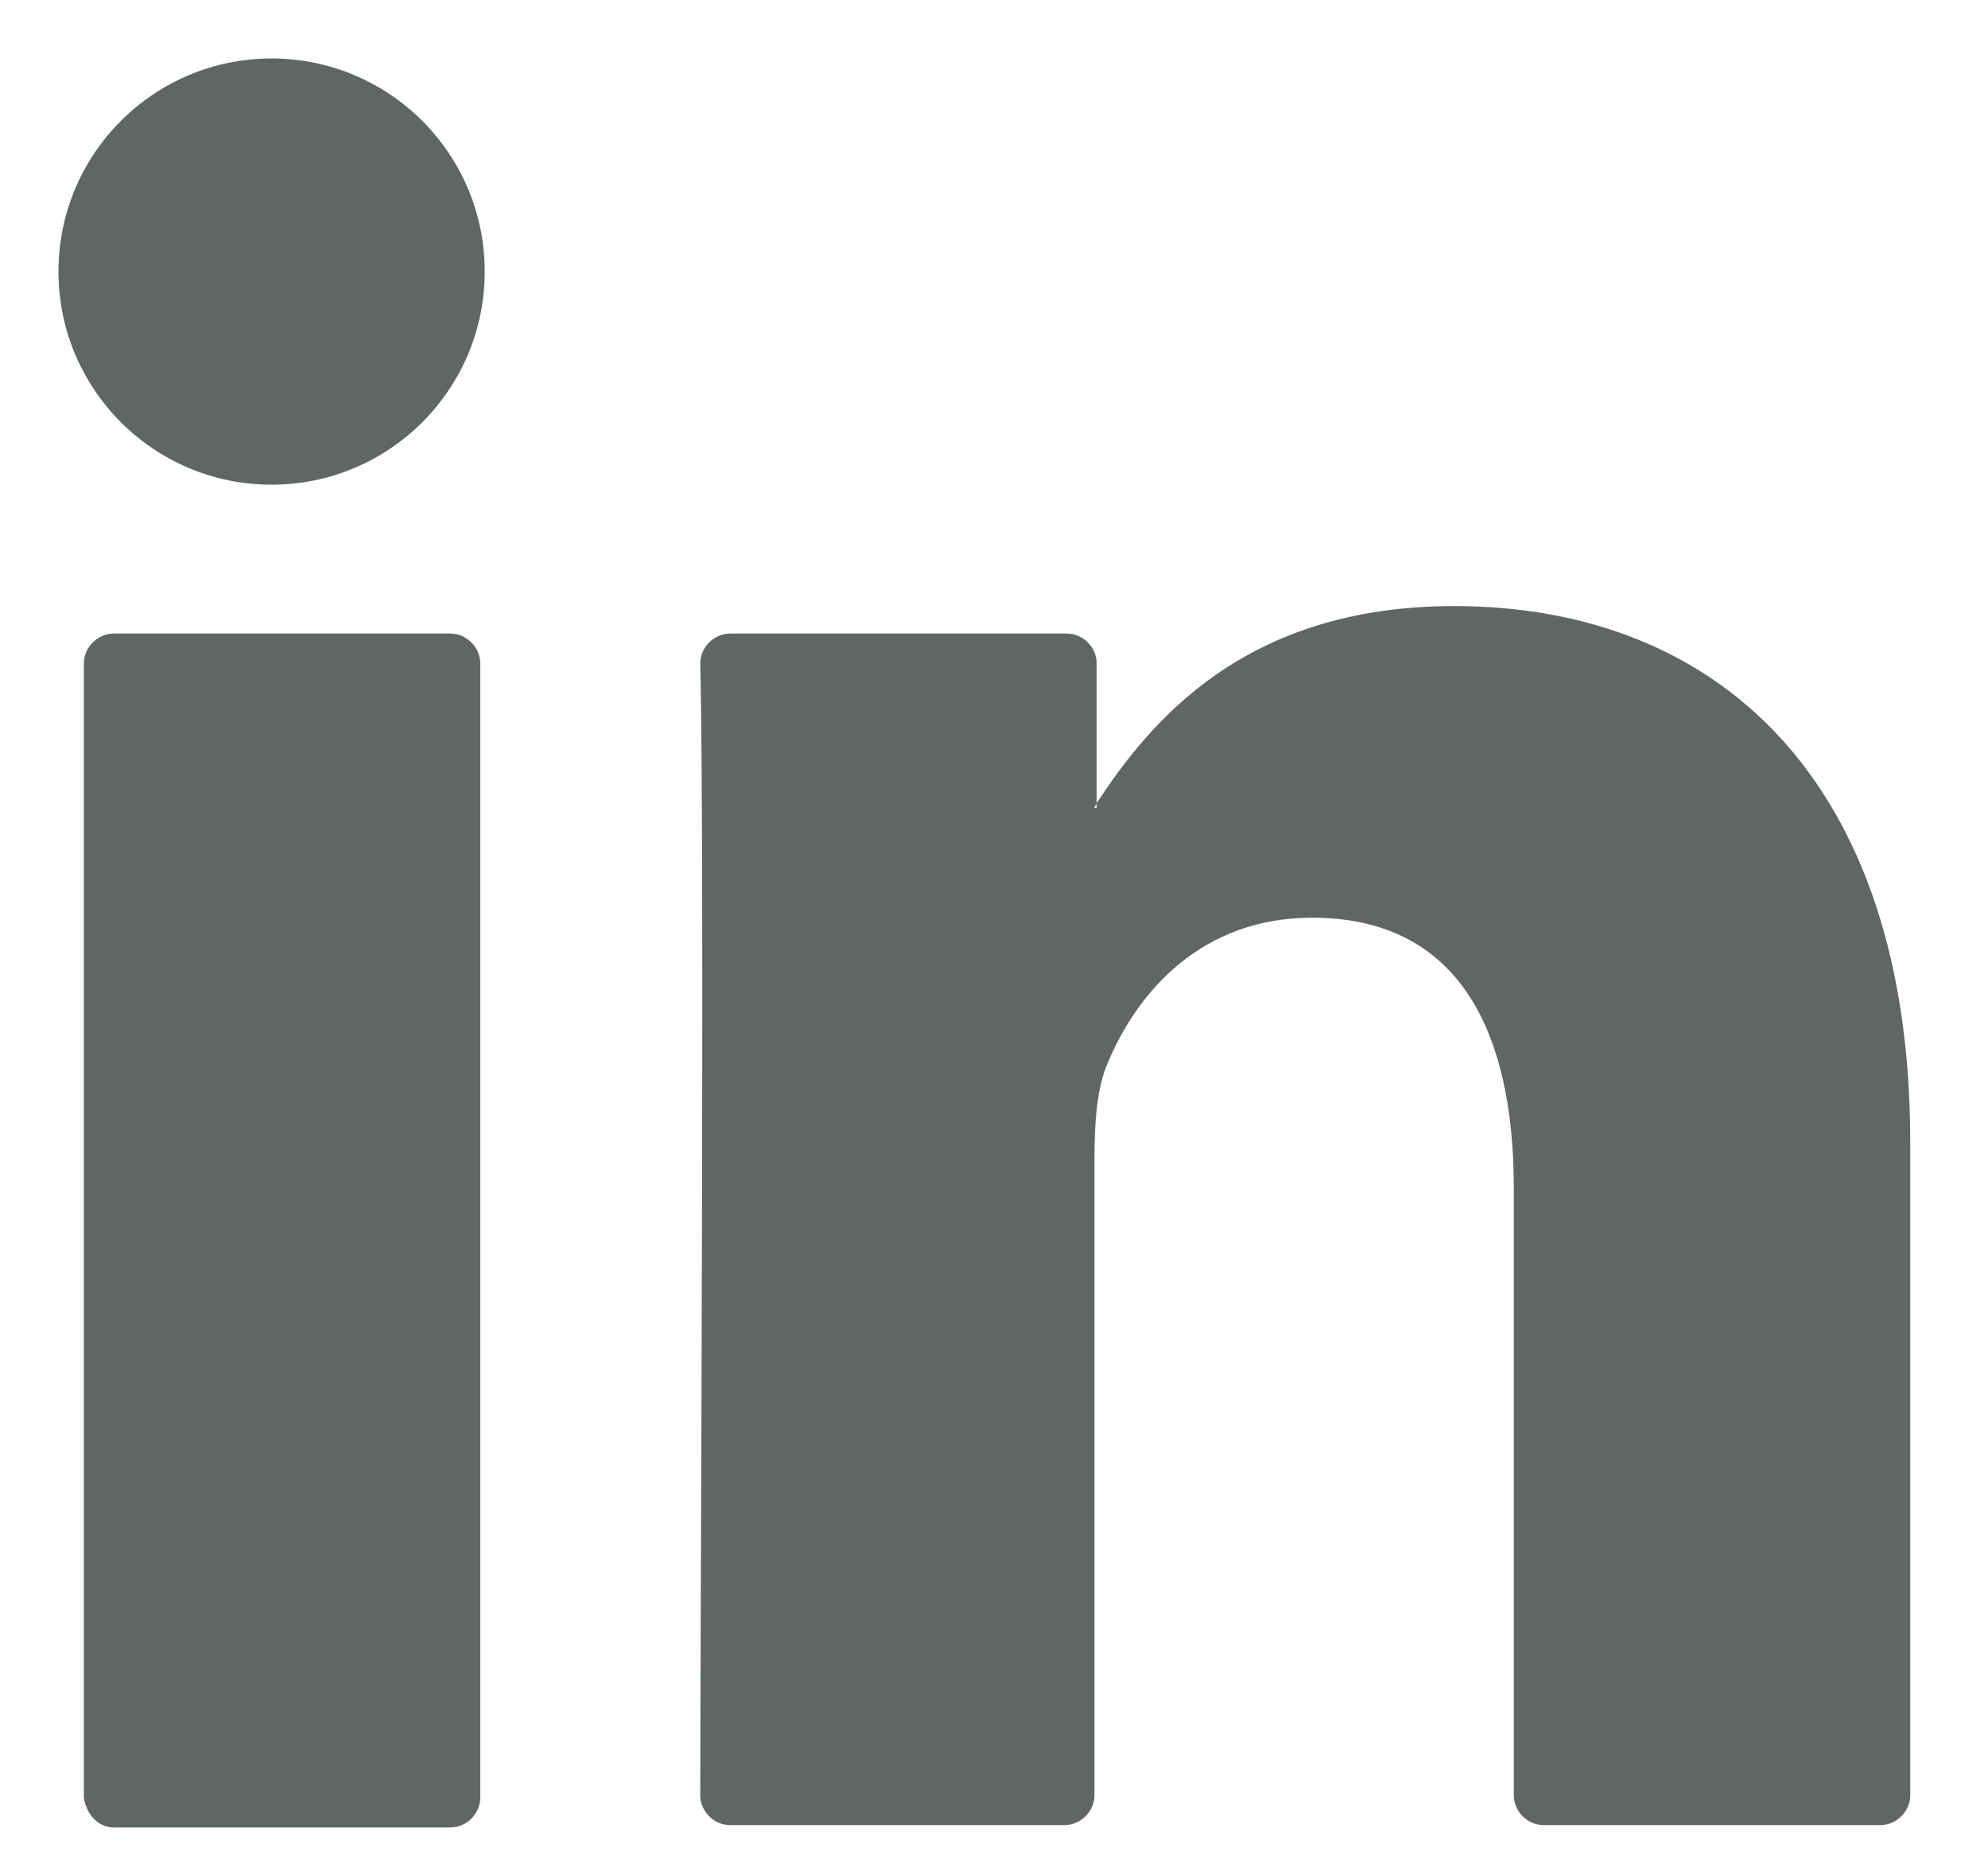 <svg width="17" height="16" viewBox="0 0 17 16" fill="none" xmlns="http://www.w3.org/2000/svg">
<path d="M16.335 9.769V15.353C16.335 15.491 16.217 15.608 16.08 15.608H13.2C13.062 15.608 12.945 15.491 12.945 15.353V10.161C12.945 8.789 12.455 7.848 11.22 7.848C10.28 7.848 9.731 8.475 9.476 9.083C9.378 9.298 9.359 9.612 9.359 9.906V15.353C9.359 15.491 9.241 15.608 9.104 15.608H6.243C6.106 15.608 5.988 15.491 5.988 15.353C5.988 13.962 6.027 7.241 5.988 5.673C5.988 5.536 6.106 5.418 6.243 5.418H9.124C9.261 5.418 9.378 5.536 9.378 5.673V6.868C9.378 6.888 9.359 6.888 9.359 6.908H9.378V6.868C9.829 6.183 10.633 5.183 12.435 5.183C14.669 5.183 16.335 6.653 16.335 9.769ZM0.972 15.628H3.852C3.99 15.628 4.107 15.51 4.107 15.373V5.673C4.107 5.536 3.99 5.418 3.852 5.418H0.972C0.835 5.418 0.717 5.536 0.717 5.673V15.373C0.737 15.51 0.835 15.628 0.972 15.628Z" fill="#606762"/>
<path d="M2.322 4.145C3.329 4.145 4.145 3.329 4.145 2.322C4.145 1.316 3.329 0.5 2.322 0.5C1.316 0.5 0.5 1.316 0.5 2.322C0.5 3.329 1.316 4.145 2.322 4.145Z" fill="#606762"/>
</svg>
